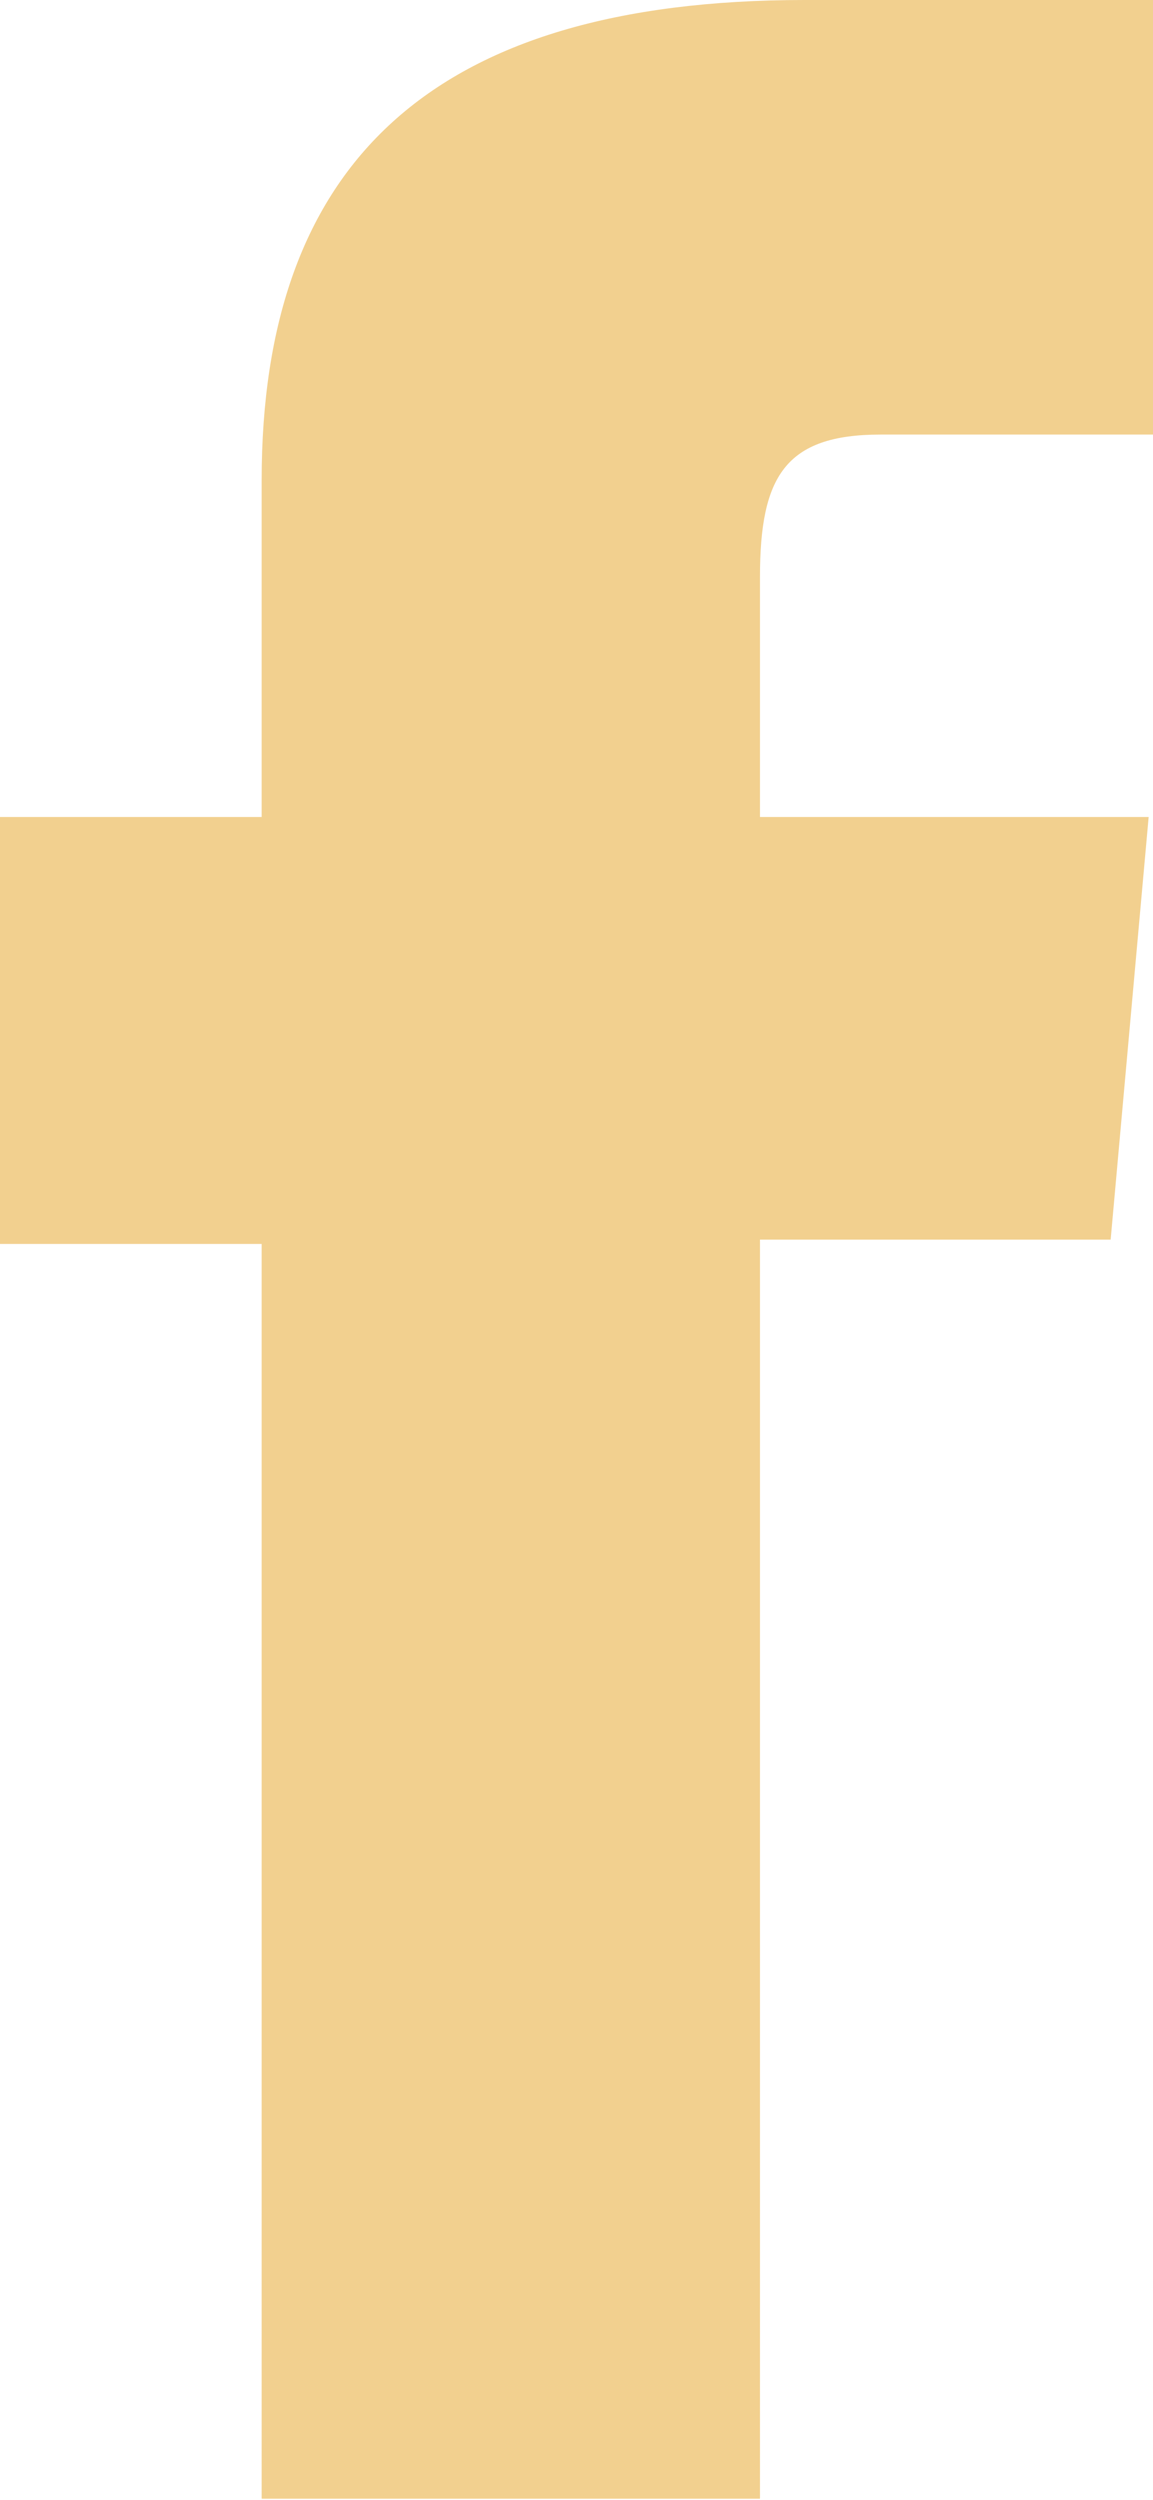 <?xml version="1.0" encoding="UTF-8"?> <svg xmlns="http://www.w3.org/2000/svg" viewBox="0 0 10.62 23.01"> <defs> <style>.cls-1{fill:#f2d08f;}</style> </defs> <g id="Слой_2" data-name="Слой 2"> <g id="Слой_2-2" data-name="Слой 2"> <path class="cls-1" d="M2.41,23H7V11.41h3.23l.35-3.89H7V5.31C7,4.39,7.23,4,8.11,4h2.51V0H7.41c-3.45,0-5,1.52-5,4.42v3.1H0v3.93H2.41Z"></path> </g> </g> </svg> 
